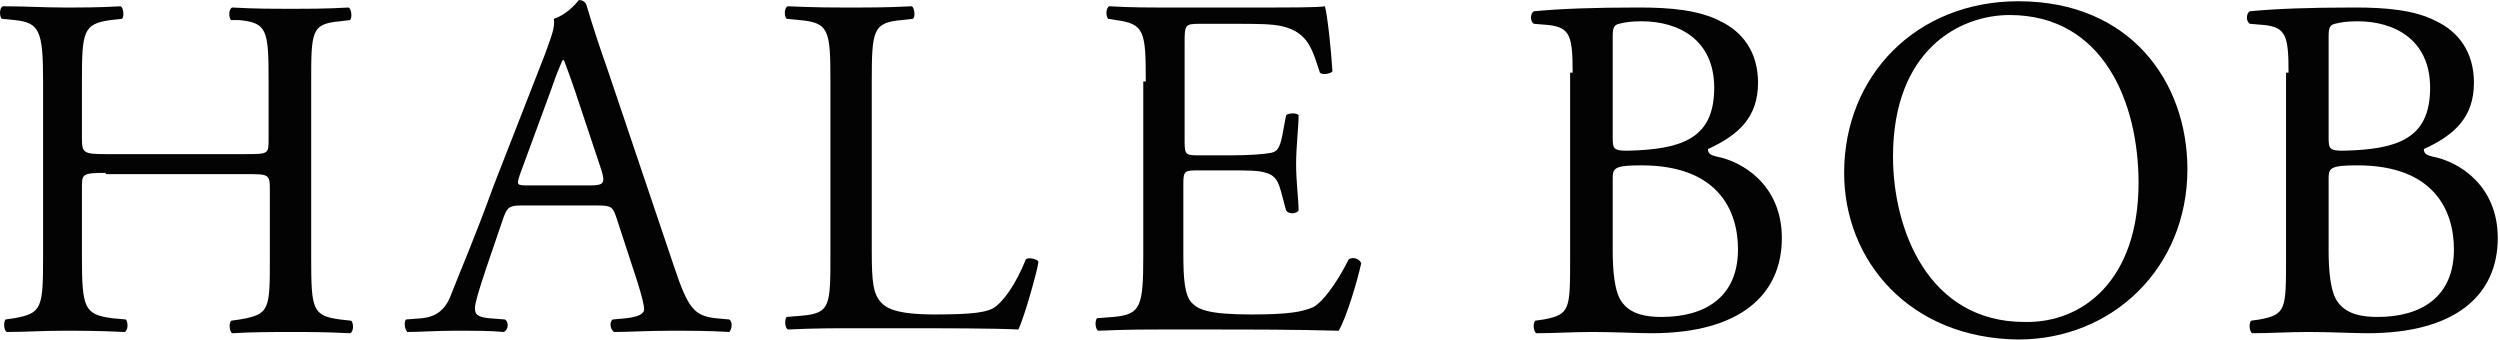 <svg xmlns="http://www.w3.org/2000/svg" fill="none" viewBox="0 0 162 22" height="22" width="162">
<path fill="#030304" d="M6.851 11.203C5.309 11.203 5.309 11.284 5.309 12.178V16.642C5.309 19.971 5.471 20.377 7.257 20.62L8.15 20.701C8.312 20.864 8.312 21.432 8.069 21.513C6.364 21.432 5.309 21.432 4.091 21.432C2.711 21.432 1.656 21.513 0.438 21.513C0.276 21.432 0.194 20.945 0.357 20.701L0.925 20.62C2.711 20.296 2.792 19.971 2.792 16.642V5.277C2.792 1.949 2.549 1.462 0.925 1.299L0.113 1.218C-0.049 1.056 -0.049 0.487 0.194 0.406C1.737 0.406 2.792 0.487 4.172 0.487C5.39 0.487 6.445 0.487 7.825 0.406C7.988 0.487 8.069 1.056 7.907 1.218L7.176 1.299C5.39 1.543 5.309 2.03 5.309 5.277V8.93C5.309 9.904 5.39 9.986 6.851 9.986H15.862C17.405 9.986 17.405 9.986 17.405 9.011V5.277C17.405 1.949 17.323 1.462 15.456 1.299H14.969C14.807 1.137 14.807 0.569 15.05 0.487C16.512 0.569 17.567 0.569 18.866 0.569C20.084 0.569 21.139 0.569 22.6 0.487C22.763 0.569 22.844 1.137 22.681 1.299L22.032 1.38C20.165 1.543 20.165 2.03 20.165 5.358V16.724C20.165 20.052 20.246 20.458 22.032 20.701L22.763 20.783C22.925 20.945 22.925 21.513 22.681 21.594C21.139 21.513 20.084 21.513 18.866 21.513C17.567 21.513 16.43 21.513 15.05 21.594C14.888 21.513 14.807 21.026 14.969 20.783L15.537 20.701C17.486 20.377 17.486 20.052 17.486 16.724V12.259C17.486 11.284 17.405 11.284 15.943 11.284H6.851V11.203Z"></path>
<path fill="#030304" d="M39.951 14.126C39.707 13.395 39.626 13.314 38.652 13.314H33.862C33.05 13.314 32.888 13.395 32.645 14.044L31.508 17.373C31.021 18.834 30.777 19.646 30.777 19.971C30.777 20.376 30.94 20.539 31.67 20.62L32.726 20.701C32.969 20.863 32.969 21.351 32.645 21.513C31.833 21.432 30.858 21.432 29.397 21.432C28.342 21.432 27.205 21.513 26.394 21.513C26.231 21.351 26.15 20.863 26.312 20.701L27.368 20.62C28.098 20.539 28.829 20.214 29.235 19.078C29.803 17.616 30.696 15.587 31.995 12.015L35.323 3.491C35.729 2.354 35.973 1.786 35.892 1.218C36.622 0.974 37.191 0.406 37.515 0C37.678 0 37.921 0.081 38.002 0.325C38.408 1.705 38.895 3.166 39.383 4.546L43.685 17.291C44.578 19.971 44.984 20.458 46.364 20.62L47.257 20.701C47.501 20.863 47.419 21.351 47.257 21.513C45.958 21.432 44.822 21.432 43.441 21.432C41.899 21.432 40.763 21.513 39.788 21.513C39.545 21.351 39.464 20.863 39.707 20.701L40.6 20.62C41.25 20.539 41.737 20.376 41.737 20.052C41.737 19.727 41.574 19.159 41.331 18.347L39.951 14.126ZM33.7 11.284C33.456 12.015 33.456 12.015 34.349 12.015H38.246C39.139 12.015 39.22 11.852 38.977 11.041L37.272 5.926C37.028 5.196 36.703 4.303 36.541 3.897H36.46C36.379 4.059 36.054 4.79 35.729 5.764L33.7 11.284Z"></path>
<path fill="#030304" d="M53.811 5.277C53.811 1.949 53.73 1.462 51.781 1.299L50.969 1.218C50.807 1.056 50.807 0.487 51.05 0.406C52.837 0.487 53.892 0.487 55.191 0.487C56.408 0.487 57.464 0.487 59.087 0.406C59.25 0.487 59.331 1.056 59.169 1.218L58.438 1.299C56.571 1.462 56.49 1.949 56.49 5.277V16.236C56.49 18.266 56.571 19.078 57.139 19.646C57.464 19.971 58.113 20.377 60.549 20.377C63.228 20.377 63.877 20.214 64.364 19.971C65.014 19.565 65.825 18.428 66.475 16.805C66.637 16.642 67.287 16.805 67.287 16.967C67.287 17.292 66.394 20.539 65.988 21.351C64.364 21.27 61.361 21.27 58.113 21.27H55.191C53.892 21.27 52.837 21.27 51.05 21.351C50.888 21.27 50.807 20.783 50.969 20.539L51.944 20.458C53.811 20.296 53.811 19.808 53.811 16.48V5.277Z"></path>
<path fill="#030304" d="M74.246 5.277C74.246 2.03 74.165 1.543 72.298 1.299L71.811 1.218C71.648 1.056 71.648 0.487 71.892 0.406C73.272 0.487 74.327 0.487 75.626 0.487H81.552C83.582 0.487 85.449 0.487 85.855 0.406C86.017 0.975 86.261 3.248 86.342 4.628C86.18 4.79 85.692 4.871 85.53 4.709C85.043 3.248 84.799 2.111 83.095 1.705C82.445 1.543 81.39 1.543 80.01 1.543H77.737C76.763 1.543 76.763 1.624 76.763 2.842V9.174C76.763 10.067 76.844 10.067 77.818 10.067H79.685C80.984 10.067 81.958 9.986 82.364 9.904C82.77 9.823 82.932 9.58 83.095 8.768L83.338 7.469C83.501 7.307 84.069 7.307 84.15 7.469C84.15 8.2 83.988 9.498 83.988 10.635C83.988 11.772 84.15 12.989 84.15 13.639C83.988 13.882 83.501 13.882 83.338 13.639L83.013 12.421C82.851 11.853 82.689 11.366 82.039 11.203C81.633 11.041 80.822 11.041 79.604 11.041H77.737C76.763 11.041 76.681 11.041 76.681 11.934V16.399C76.681 18.104 76.763 19.159 77.25 19.646C77.656 20.052 78.305 20.377 81.065 20.377C83.501 20.377 84.394 20.214 85.124 19.89C85.692 19.565 86.585 18.428 87.397 16.805C87.641 16.642 88.047 16.724 88.209 17.048C87.966 18.185 87.235 20.62 86.748 21.432C83.906 21.351 81.065 21.351 78.305 21.351H75.464C74.084 21.351 73.028 21.351 71.161 21.432C70.999 21.351 70.918 20.864 71.08 20.62L72.135 20.539C73.921 20.377 74.084 19.89 74.084 16.561V5.277H74.246Z"></path>
<path fill="#030304" d="M101.907 4.708C101.907 2.353 101.744 1.785 100.364 1.623L99.39 1.542C99.146 1.379 99.146 0.892 99.39 0.73C101.095 0.568 103.205 0.486 106.209 0.486C108.239 0.486 110.106 0.649 111.486 1.379C112.866 2.029 113.921 3.328 113.921 5.357C113.921 7.63 112.622 8.767 110.674 9.66C110.674 9.984 110.918 10.066 111.242 10.147C112.947 10.472 115.464 12.014 115.464 15.424C115.464 19.077 112.785 21.593 107.021 21.593C106.128 21.593 104.586 21.512 103.205 21.512C101.825 21.512 100.77 21.593 99.552 21.593C99.39 21.512 99.309 21.025 99.471 20.782L100.039 20.7C101.744 20.376 101.744 20.051 101.744 16.723V4.708H101.907ZM104.504 8.848C104.504 9.741 104.504 9.822 106.128 9.741C109.375 9.579 111.08 8.686 111.08 5.682C111.08 2.597 108.807 1.379 106.371 1.379C105.641 1.379 105.235 1.46 104.91 1.542C104.586 1.623 104.504 1.785 104.504 2.353V8.848ZM104.504 16.235C104.504 17.372 104.586 18.996 105.154 19.645C105.722 20.376 106.696 20.538 107.67 20.538C110.512 20.538 112.622 19.239 112.622 16.154C112.622 13.638 111.324 10.715 106.371 10.715C104.667 10.715 104.504 10.877 104.504 11.527V16.235Z"></path>
<path fill="#030304" d="M119.5 11.203C119.5 4.871 124.209 0.081 130.785 0.081C138.091 0.081 141.744 5.358 141.744 10.959C141.744 17.373 136.873 22 130.785 22C123.722 21.919 119.5 16.886 119.5 11.203ZM138.578 11.852C138.578 6.657 136.305 0.974 130.216 0.974C126.969 0.974 122.667 3.247 122.667 10.148C122.667 14.856 124.94 20.863 131.191 20.863C135.006 20.945 138.578 18.103 138.578 11.852Z"></path>
<path fill="#030304" d="M148.298 4.708C148.298 2.353 148.135 1.785 146.755 1.623L145.781 1.542C145.538 1.379 145.538 0.892 145.781 0.73C147.486 0.568 149.597 0.486 152.6 0.486C154.63 0.486 156.497 0.649 157.877 1.379C159.257 2.029 160.312 3.328 160.312 5.357C160.312 7.63 159.014 8.767 157.065 9.66C157.065 9.984 157.309 10.066 157.633 10.147C159.338 10.472 161.855 12.014 161.855 15.424C161.855 19.077 159.176 21.593 153.412 21.593C152.519 21.593 150.977 21.512 149.597 21.512C148.216 21.512 147.161 21.593 145.943 21.593C145.781 21.512 145.7 21.025 145.862 20.782L146.43 20.7C148.135 20.376 148.135 20.051 148.135 16.723V4.708H148.298ZM150.895 8.848C150.895 9.741 150.895 9.822 152.519 9.741C155.766 9.579 157.471 8.686 157.471 5.682C157.471 2.597 155.198 1.379 152.763 1.379C152.032 1.379 151.626 1.46 151.301 1.542C150.977 1.623 150.895 1.785 150.895 2.353V8.848ZM150.895 16.235C150.895 17.372 150.977 18.996 151.545 19.645C152.113 20.376 153.087 20.538 154.061 20.538C156.903 20.538 159.014 19.239 159.014 16.154C159.014 13.638 157.715 10.715 152.763 10.715C151.058 10.715 150.895 10.877 150.895 11.527V16.235Z"></path>
</svg>
